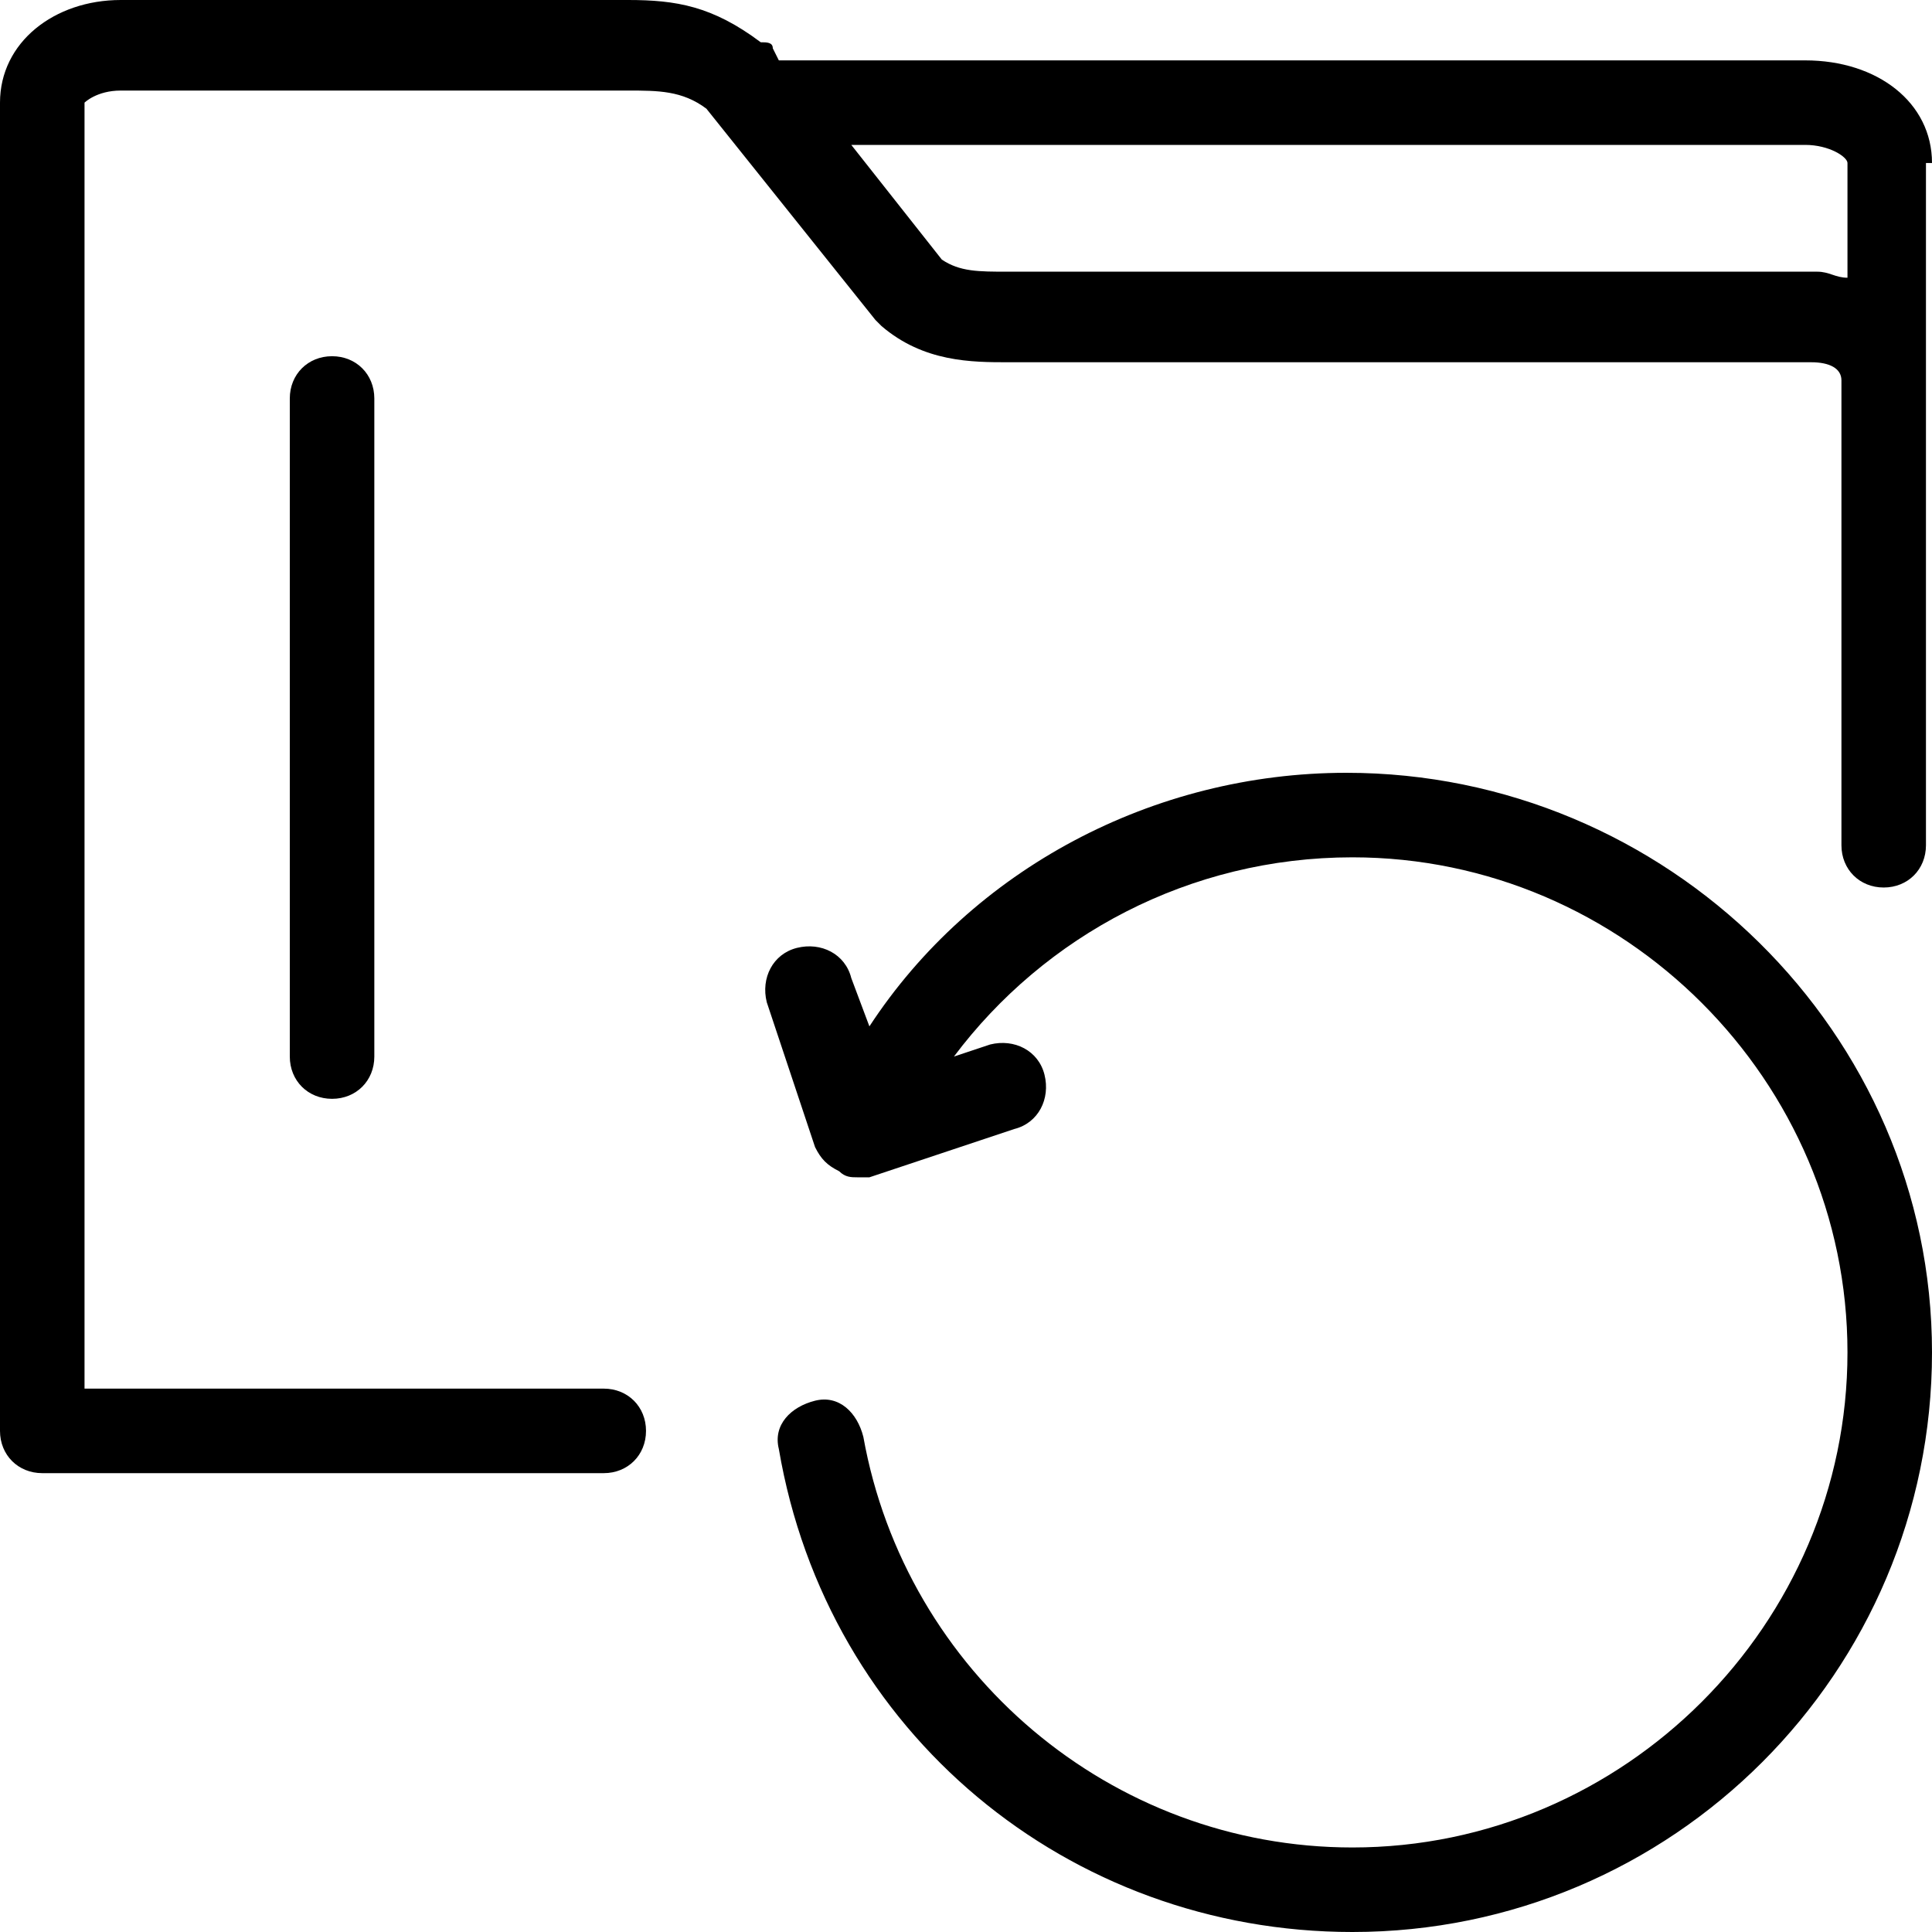 <?xml version="1.0" encoding="utf-8"?>
<!-- Generated by IcoMoon.io -->
<!DOCTYPE svg PUBLIC "-//W3C//DTD SVG 1.1//EN" "http://www.w3.org/Graphics/SVG/1.1/DTD/svg11.dtd">
<svg version="1.1" xmlns="http://www.w3.org/2000/svg" xmlns:xlink="http://www.w3.org/1999/xlink" width="1024" height="1024" viewBox="0 0 1024 1024">
<g id="icomoon-ignore">
</g>
<path fill="#000" d="M713.6 409.6c-102.4 0-198.4 51.2-252.8 134.4l-9.6-25.6c-3.2-12.8-16-19.2-28.8-16s-19.2 16-16 28.8l25.6 76.8c3.2 6.4 6.4 9.6 12.8 12.8 3.2 3.2 6.4 3.2 9.6 3.2s3.2 0 6.4 0l76.8-25.6c12.8-3.2 19.2-16 16-28.8s-16-19.2-28.8-16l-19.2 6.4c48-64 124.8-105.6 211.2-105.6 144 0 262.4 118.4 262.4 262.4s-118.4 262.4-262.4 262.4c-128 0-236.8-92.8-259.2-217.6-3.2-12.8-12.8-22.4-25.6-19.2s-22.4 12.8-19.2 25.6c25.6 150.4 153.6 256 304 256 169.6 0 307.2-137.6 307.2-307.2s-140.8-307.2-310.4-307.2z"></path>
<path fill="#000" d="M153.6 211.2v348.8c0 12.8 9.6 22.4 22.4 22.4s22.4-9.6 22.4-22.4v-348.8c0-12.8-9.6-22.4-22.4-22.4s-22.4 9.6-22.4 22.4z"></path>
<path fill="#000" d="M1024 86.4c0-32-28.8-54.4-67.2-54.4h-544l-3.2-6.4c0-3.2-3.2-3.2-6.4-3.2-25.6-19.2-44.8-22.4-70.4-22.4h-268.8c-35.2 0-64 22.4-64 54.4v704c0 12.8 9.6 22.4 22.4 22.4h297.6c12.8 0 22.4-9.6 22.4-22.4s-9.6-22.4-22.4-22.4h-275.2v-681.6c0 0 6.4-6.4 19.2-6.4h268.8c16 0 28.8 0 41.6 9.6l89.6 112c0 0 3.2 3.2 3.2 3.2 22.4 19.2 48 19.2 67.2 19.2h425.6c9.6 0 16 3.2 16 9.6v246.4c0 12.8 9.6 22.4 22.4 22.4s22.4-9.6 22.4-22.4v-243.2c0 0 0 0 0-3.2v-115.2zM963.2 144h-428.8c-16 0-25.6 0-35.2-6.4l-48-60.8h505.6c12.8 0 22.4 6.4 22.4 9.6v60.8c-6.4 0-9.6-3.2-16-3.2z"></path>
</svg>
